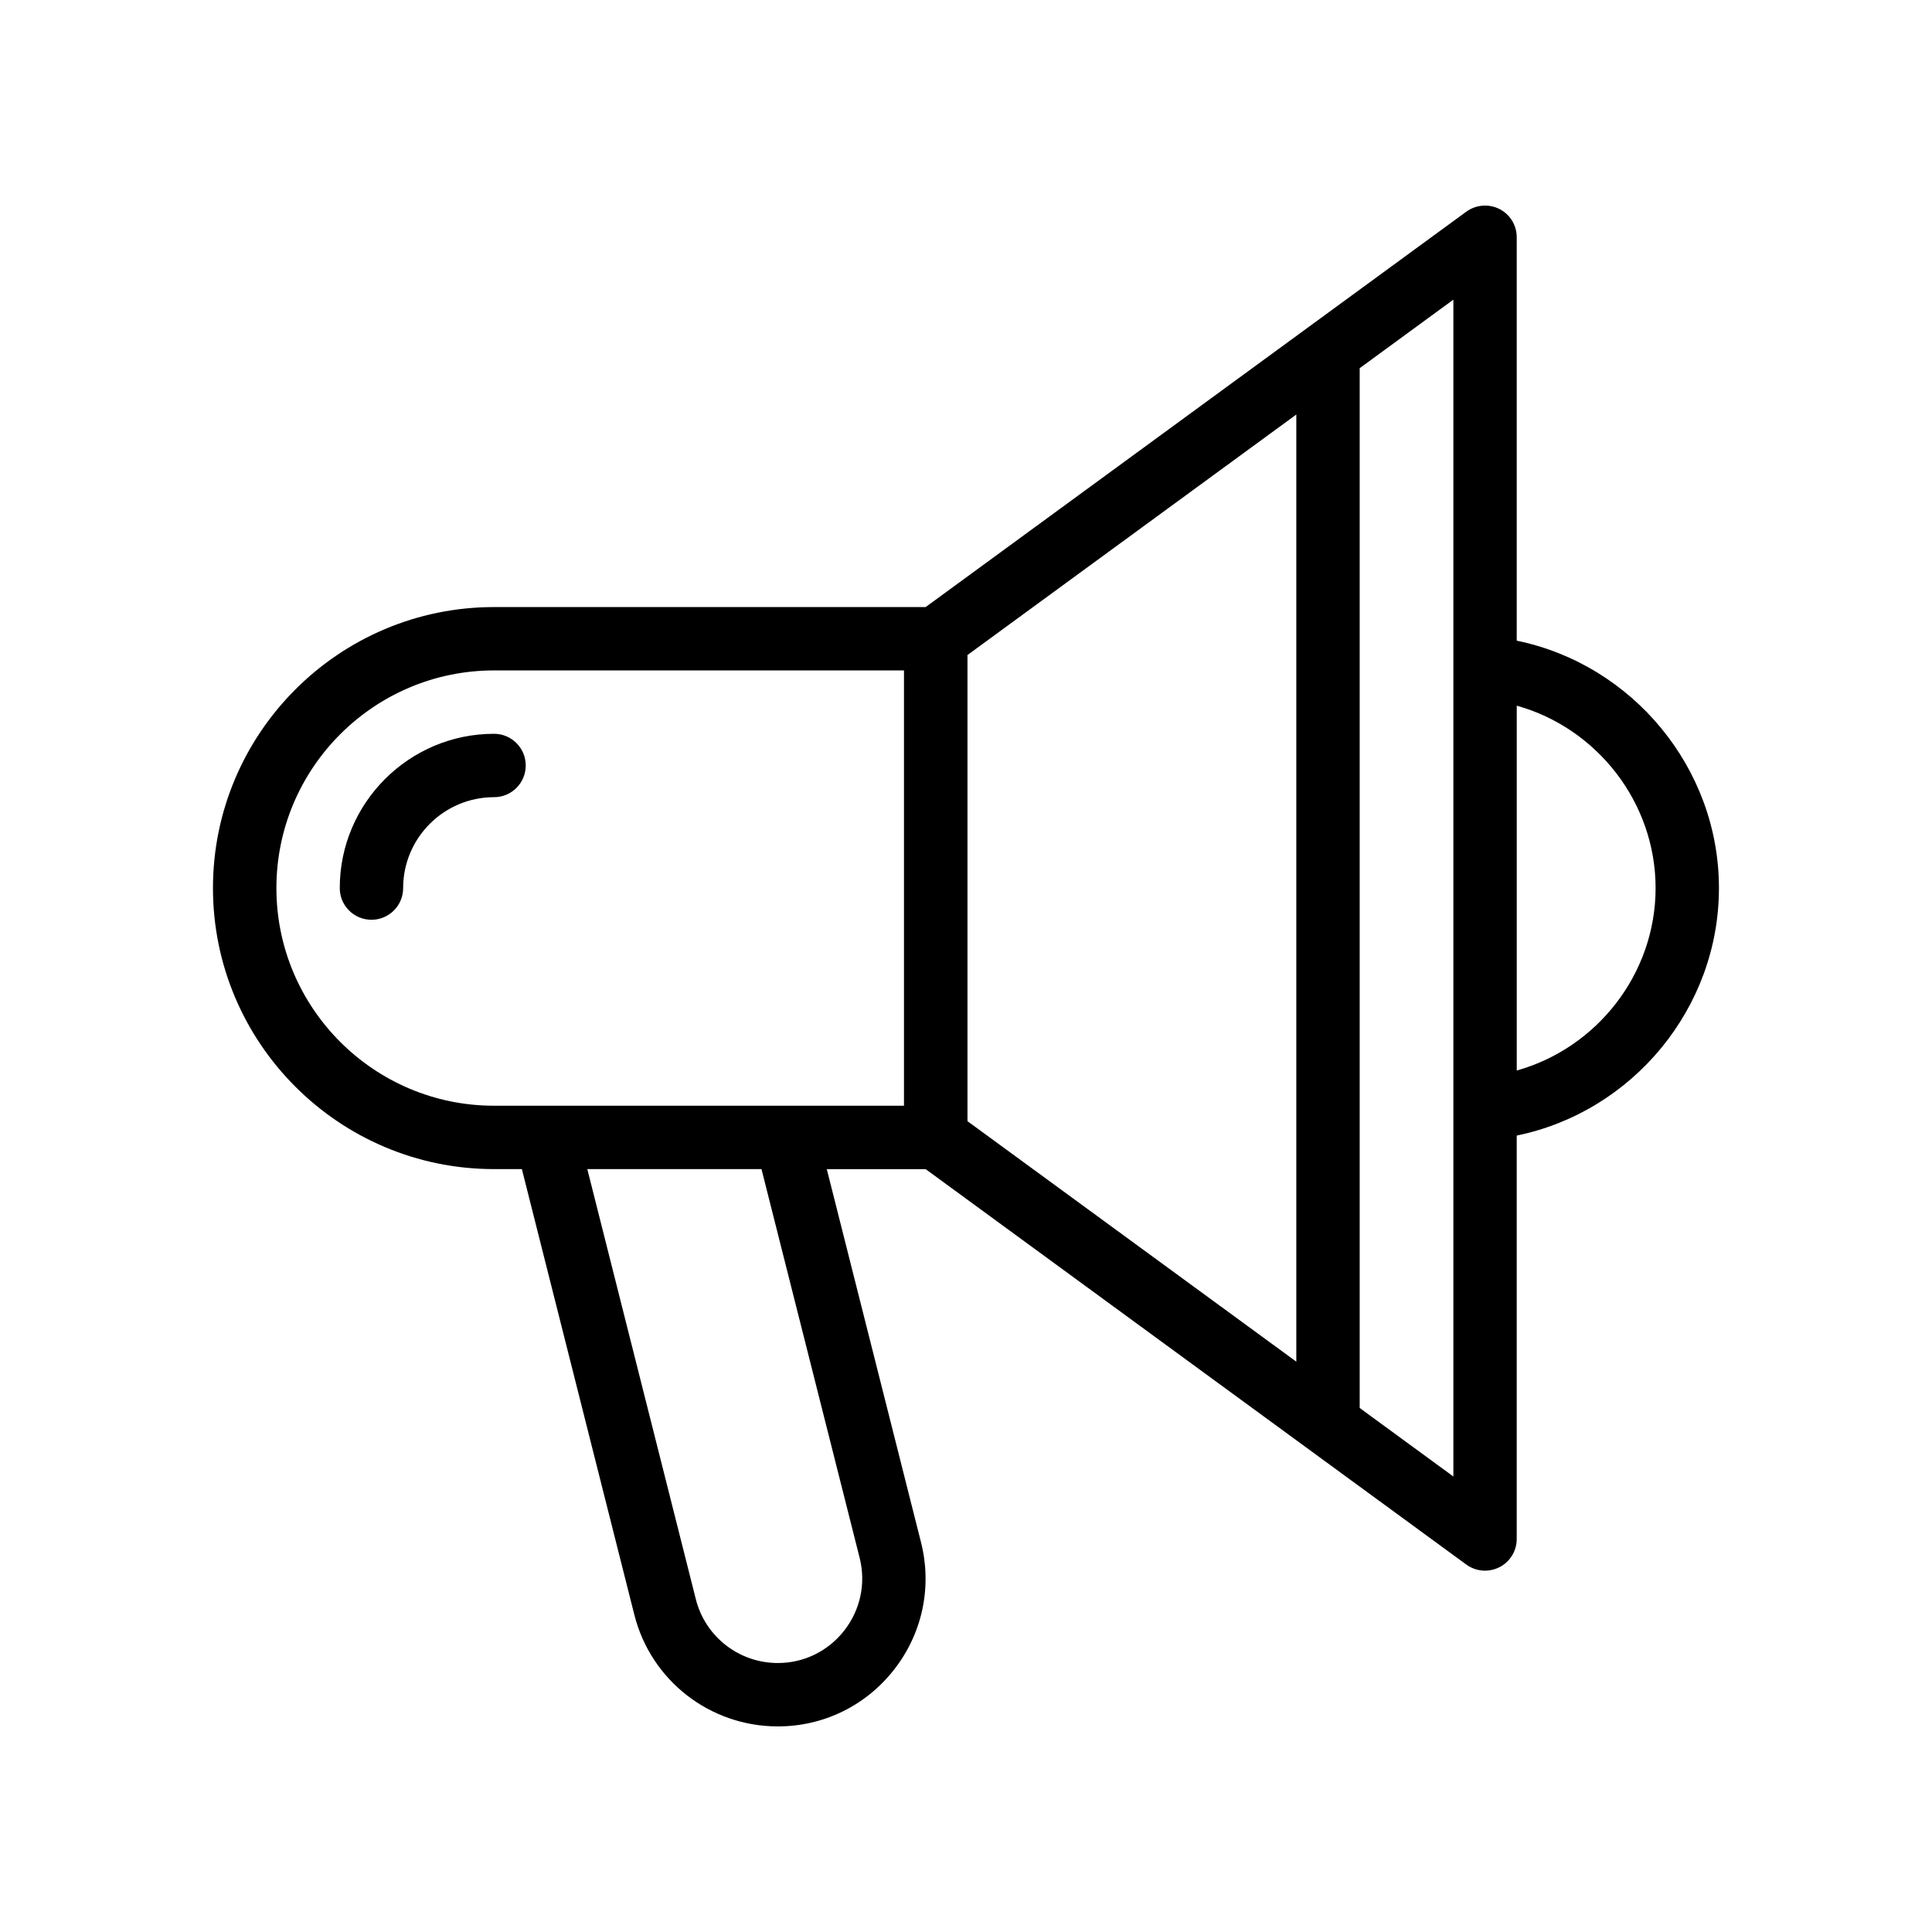 <?xml version="1.0" encoding="UTF-8"?>
<!-- Uploaded to: ICON Repo, www.iconrepo.com, Generator: ICON Repo Mixer Tools -->
<svg fill="#000000" width="800px" height="800px" version="1.1" viewBox="144 144 512 512" xmlns="http://www.w3.org/2000/svg">
 <g>
  <path d="m545.95 313.78v-106.91c0-3.164-1.773-6.059-4.598-7.488-2.816-1.418-6.195-1.141-8.758 0.707l-143.29 104.79h-114.39c-41.066 0-74.477 33.406-74.477 74.473 0 41.066 33.41 74.473 74.477 74.473h7.387l29.801 118.09c4.387 17.426 20.027 29.602 38.035 29.602 12.117 0 23.348-5.492 30.824-15.078 7.492-9.594 10.09-21.859 7.129-33.66l-24.984-98.949h26.195l143.29 104.8c1.469 1.066 3.207 1.617 4.957 1.617 1.301 0 2.598-0.305 3.801-0.91 2.82-1.426 4.598-4.32 4.598-7.488v-106.91c30.598-6.273 53.59-33.672 53.59-65.578 0.004-31.902-22.992-59.297-53.59-65.574zm-174.13 243.09c1.688 6.731 0.199 13.742-4.082 19.238-4.273 5.469-10.68 8.609-17.586 8.609-10.301 0-19.246-6.953-21.75-16.918l-28.762-113.98h46.16zm11.742-119.84h-31.176c-0.016 0-0.031-0.008-0.047-0.008h-63.48c-0.012 0-0.023 0.008-0.035 0.008h-13.891c-31.809 0-57.684-25.871-57.684-57.68 0-31.809 25.875-57.68 57.684-57.68h108.63zm16.828-119.44 87.145-63.734v251l-87.145-63.734zm128.77 217.7-24.828-18.16v-275.56l24.828-18.16zm16.793-107.59v-96.688c21.23 5.926 36.797 25.617 36.797 48.34 0.004 22.727-15.566 42.418-36.797 48.348z"/>
  <path d="m234.04 379.35c0 4.641 3.758 8.398 8.398 8.398 4.637 0 8.398-3.754 8.398-8.398 0-13.285 10.809-24.09 24.09-24.09 4.637 0 8.398-3.754 8.398-8.398 0-4.641-3.758-8.398-8.398-8.398-22.547 0.004-40.887 18.348-40.887 40.887z"/>
 </g>
</svg>